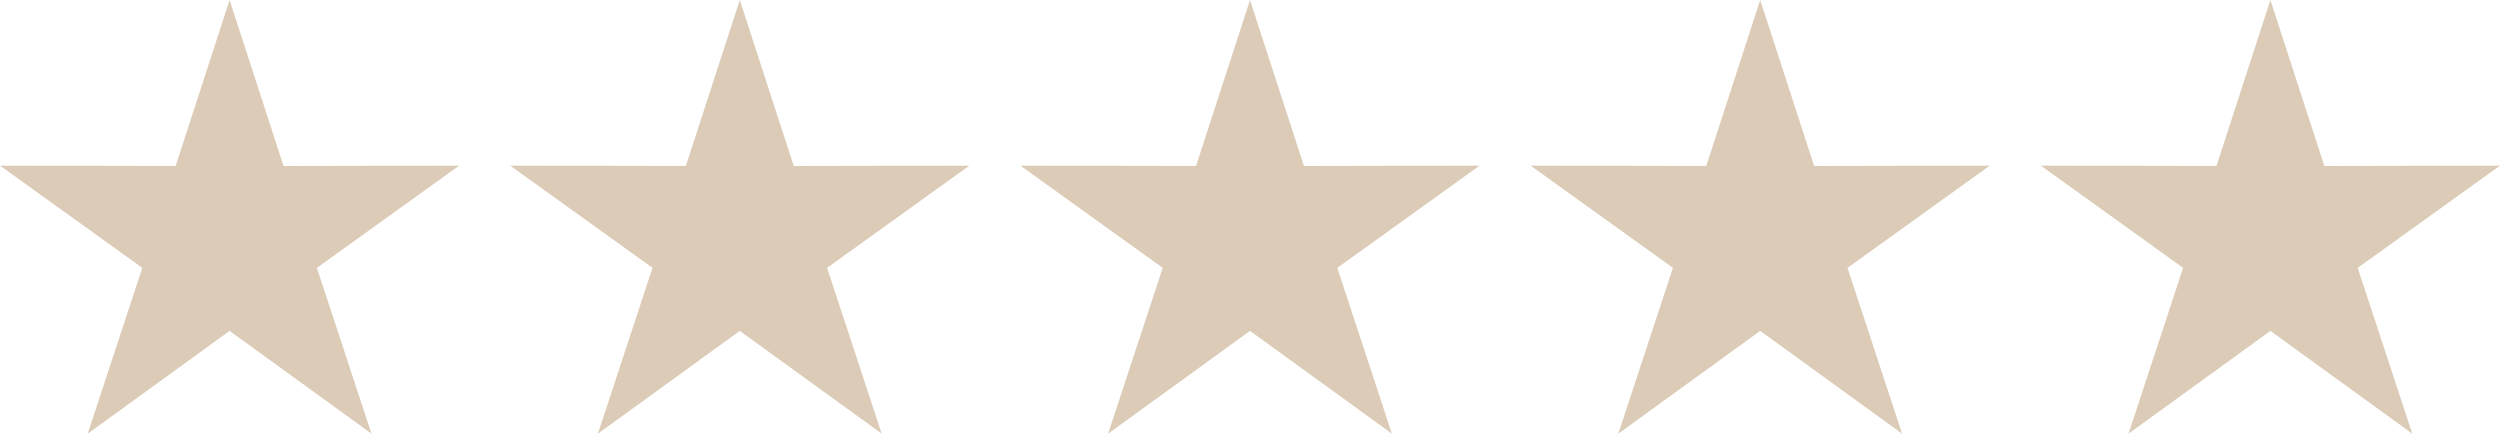 <svg xmlns="http://www.w3.org/2000/svg" width="98" height="17" viewBox="0 0 98 17">
  <g id="stelline-ocra" transform="translate(-1076 -2314)">
    <path id="Poligono_1" data-name="Poligono 1" d="M9,0l2.115,6.507L18,6.493,12.422,10.5l2.14,6.5L9,12.971,3.438,17l2.14-6.5L0,6.493l6.885.013Z" transform="translate(1076 2314)" fill="#dcccb7"/>
    <path id="Poligono_2" data-name="Poligono 2" d="M9,0l2.115,6.507L18,6.493,12.422,10.5l2.14,6.5L9,12.971,3.438,17l2.14-6.5L0,6.493l6.885.013Z" transform="translate(1096 2314)" fill="#dcccb7"/>
    <path id="Poligono_3" data-name="Poligono 3" d="M9,0l2.115,6.507L18,6.493,12.422,10.5l2.14,6.5L9,12.971,3.438,17l2.14-6.5L0,6.493l6.885.013Z" transform="translate(1116 2314)" fill="#dcccb7"/>
    <path id="Poligono_4" data-name="Poligono 4" d="M9,0l2.115,6.507L18,6.493,12.422,10.5l2.14,6.5L9,12.971,3.438,17l2.14-6.5L0,6.493l6.885.013Z" transform="translate(1136 2314)" fill="#dcccb7"/>
    <path id="Poligono_5" data-name="Poligono 5" d="M9,0l2.115,6.507L18,6.493,12.422,10.5l2.14,6.5L9,12.971,3.438,17l2.14-6.5L0,6.493l6.885.013Z" transform="translate(1156 2314)" fill="#dcccb7"/>
  </g>
</svg>
